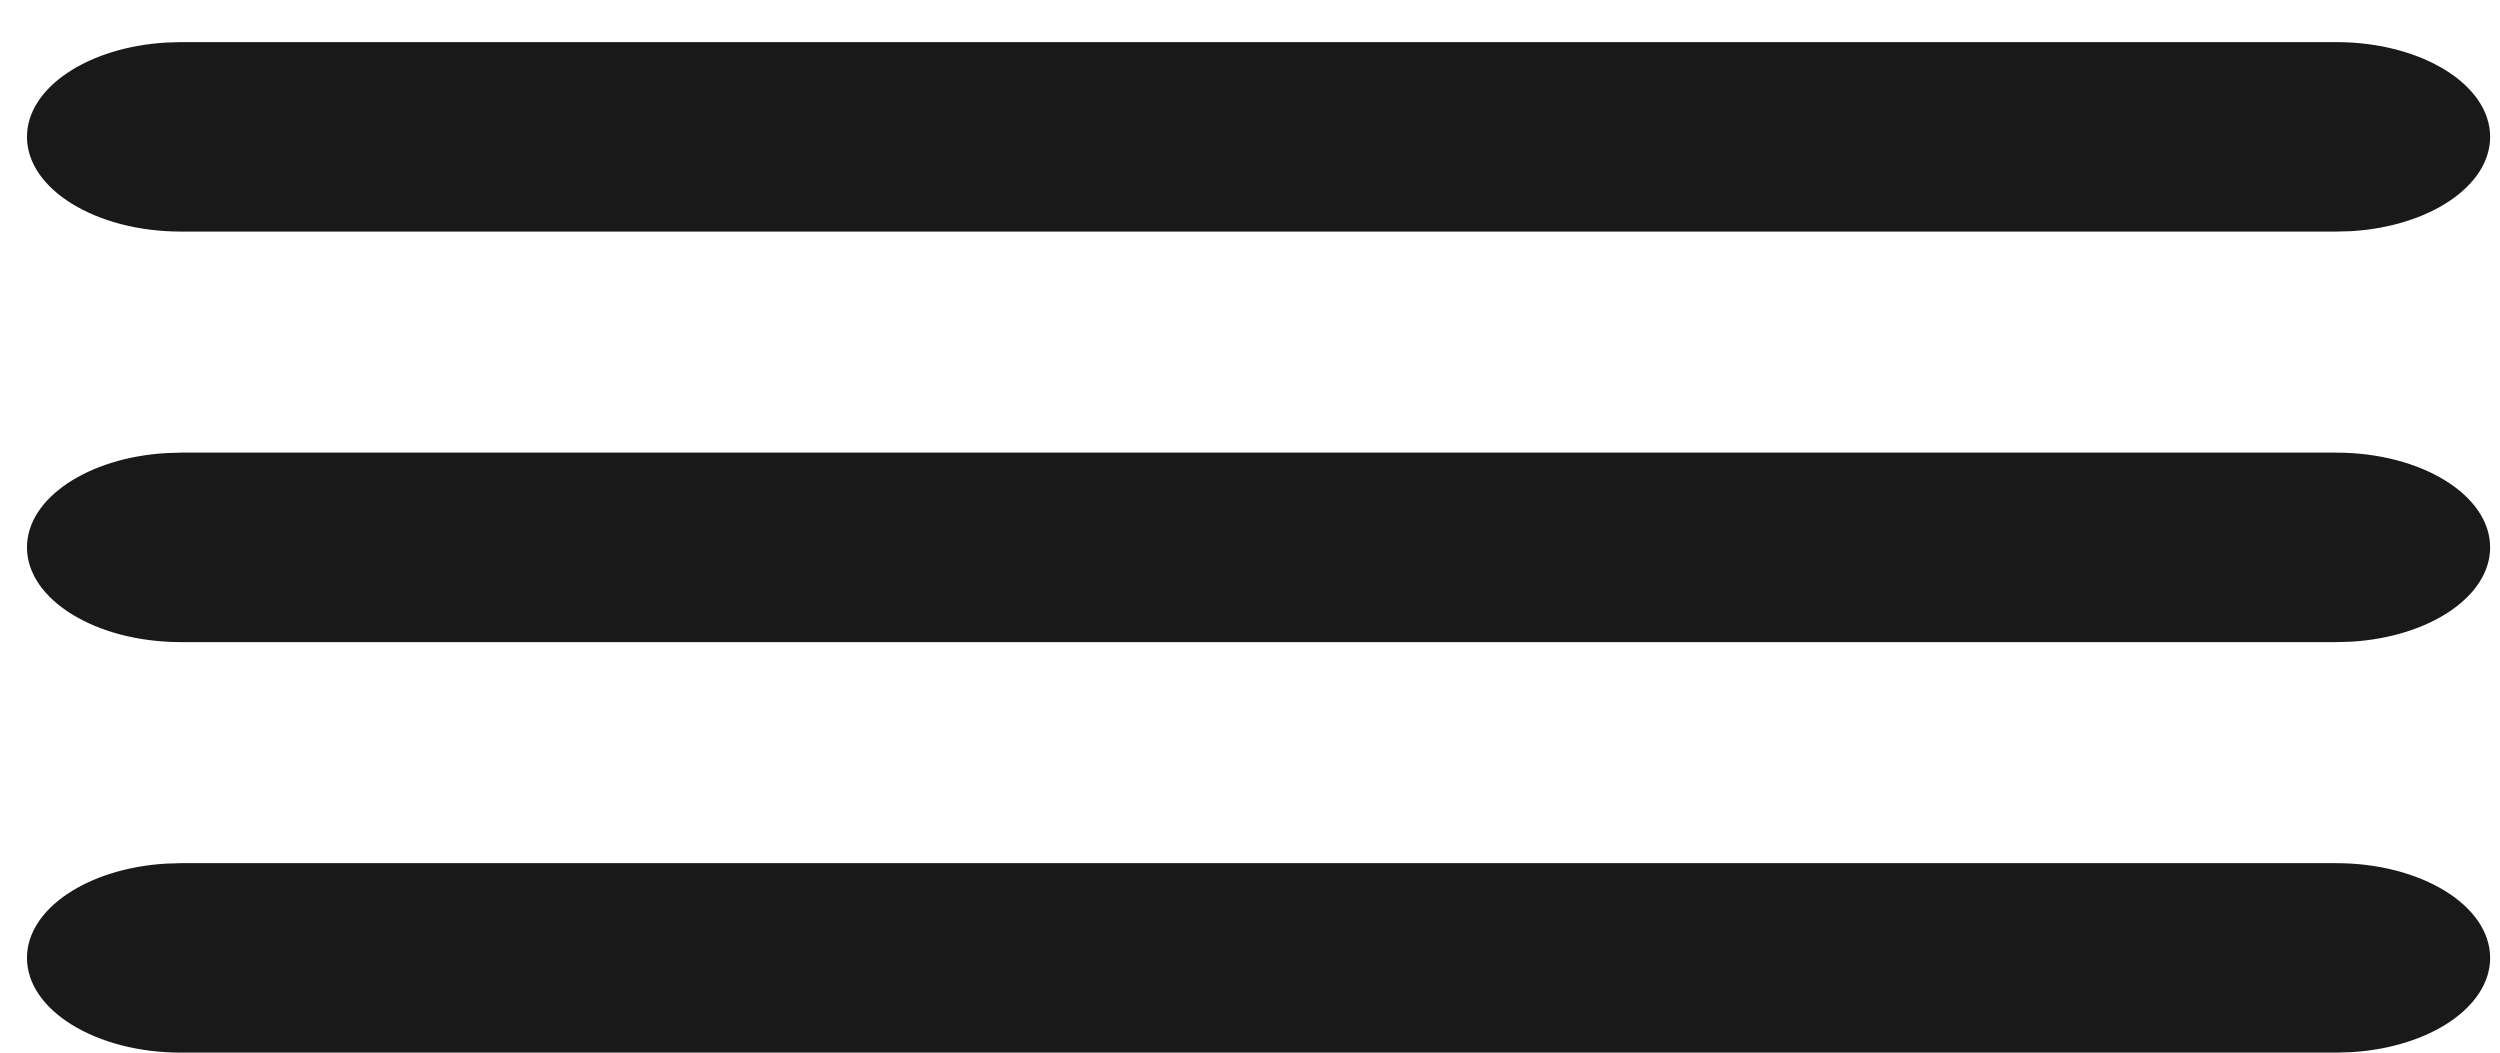 <svg width="38" height="16" viewBox="0 0 38 16" fill="none" xmlns="http://www.w3.org/2000/svg">
<path d="M35.51 13.12C36.802 13.12 37.85 13.765 37.85 14.56C37.85 15.309 36.922 15.924 35.735 15.993L35.51 16H2.75C1.458 16 0.41 15.355 0.41 14.56C0.41 13.812 1.338 13.197 2.525 13.127L2.75 13.12H35.51ZM35.51 6.88C36.802 6.88 37.85 7.525 37.85 8.32C37.85 9.069 36.922 9.684 35.735 9.754L35.51 9.76H2.75C1.458 9.76 0.41 9.115 0.41 8.32C0.41 7.572 1.338 6.957 2.525 6.887L2.75 6.88H35.51ZM35.51 0.64C36.802 0.64 37.85 1.285 37.85 2.08C37.85 2.829 36.922 3.444 35.735 3.514L35.51 3.52H2.75C1.458 3.52 0.41 2.875 0.41 2.08C0.41 1.332 1.338 0.717 2.525 0.647L2.75 0.64H35.51Z" fill="#191919"/>
</svg>
